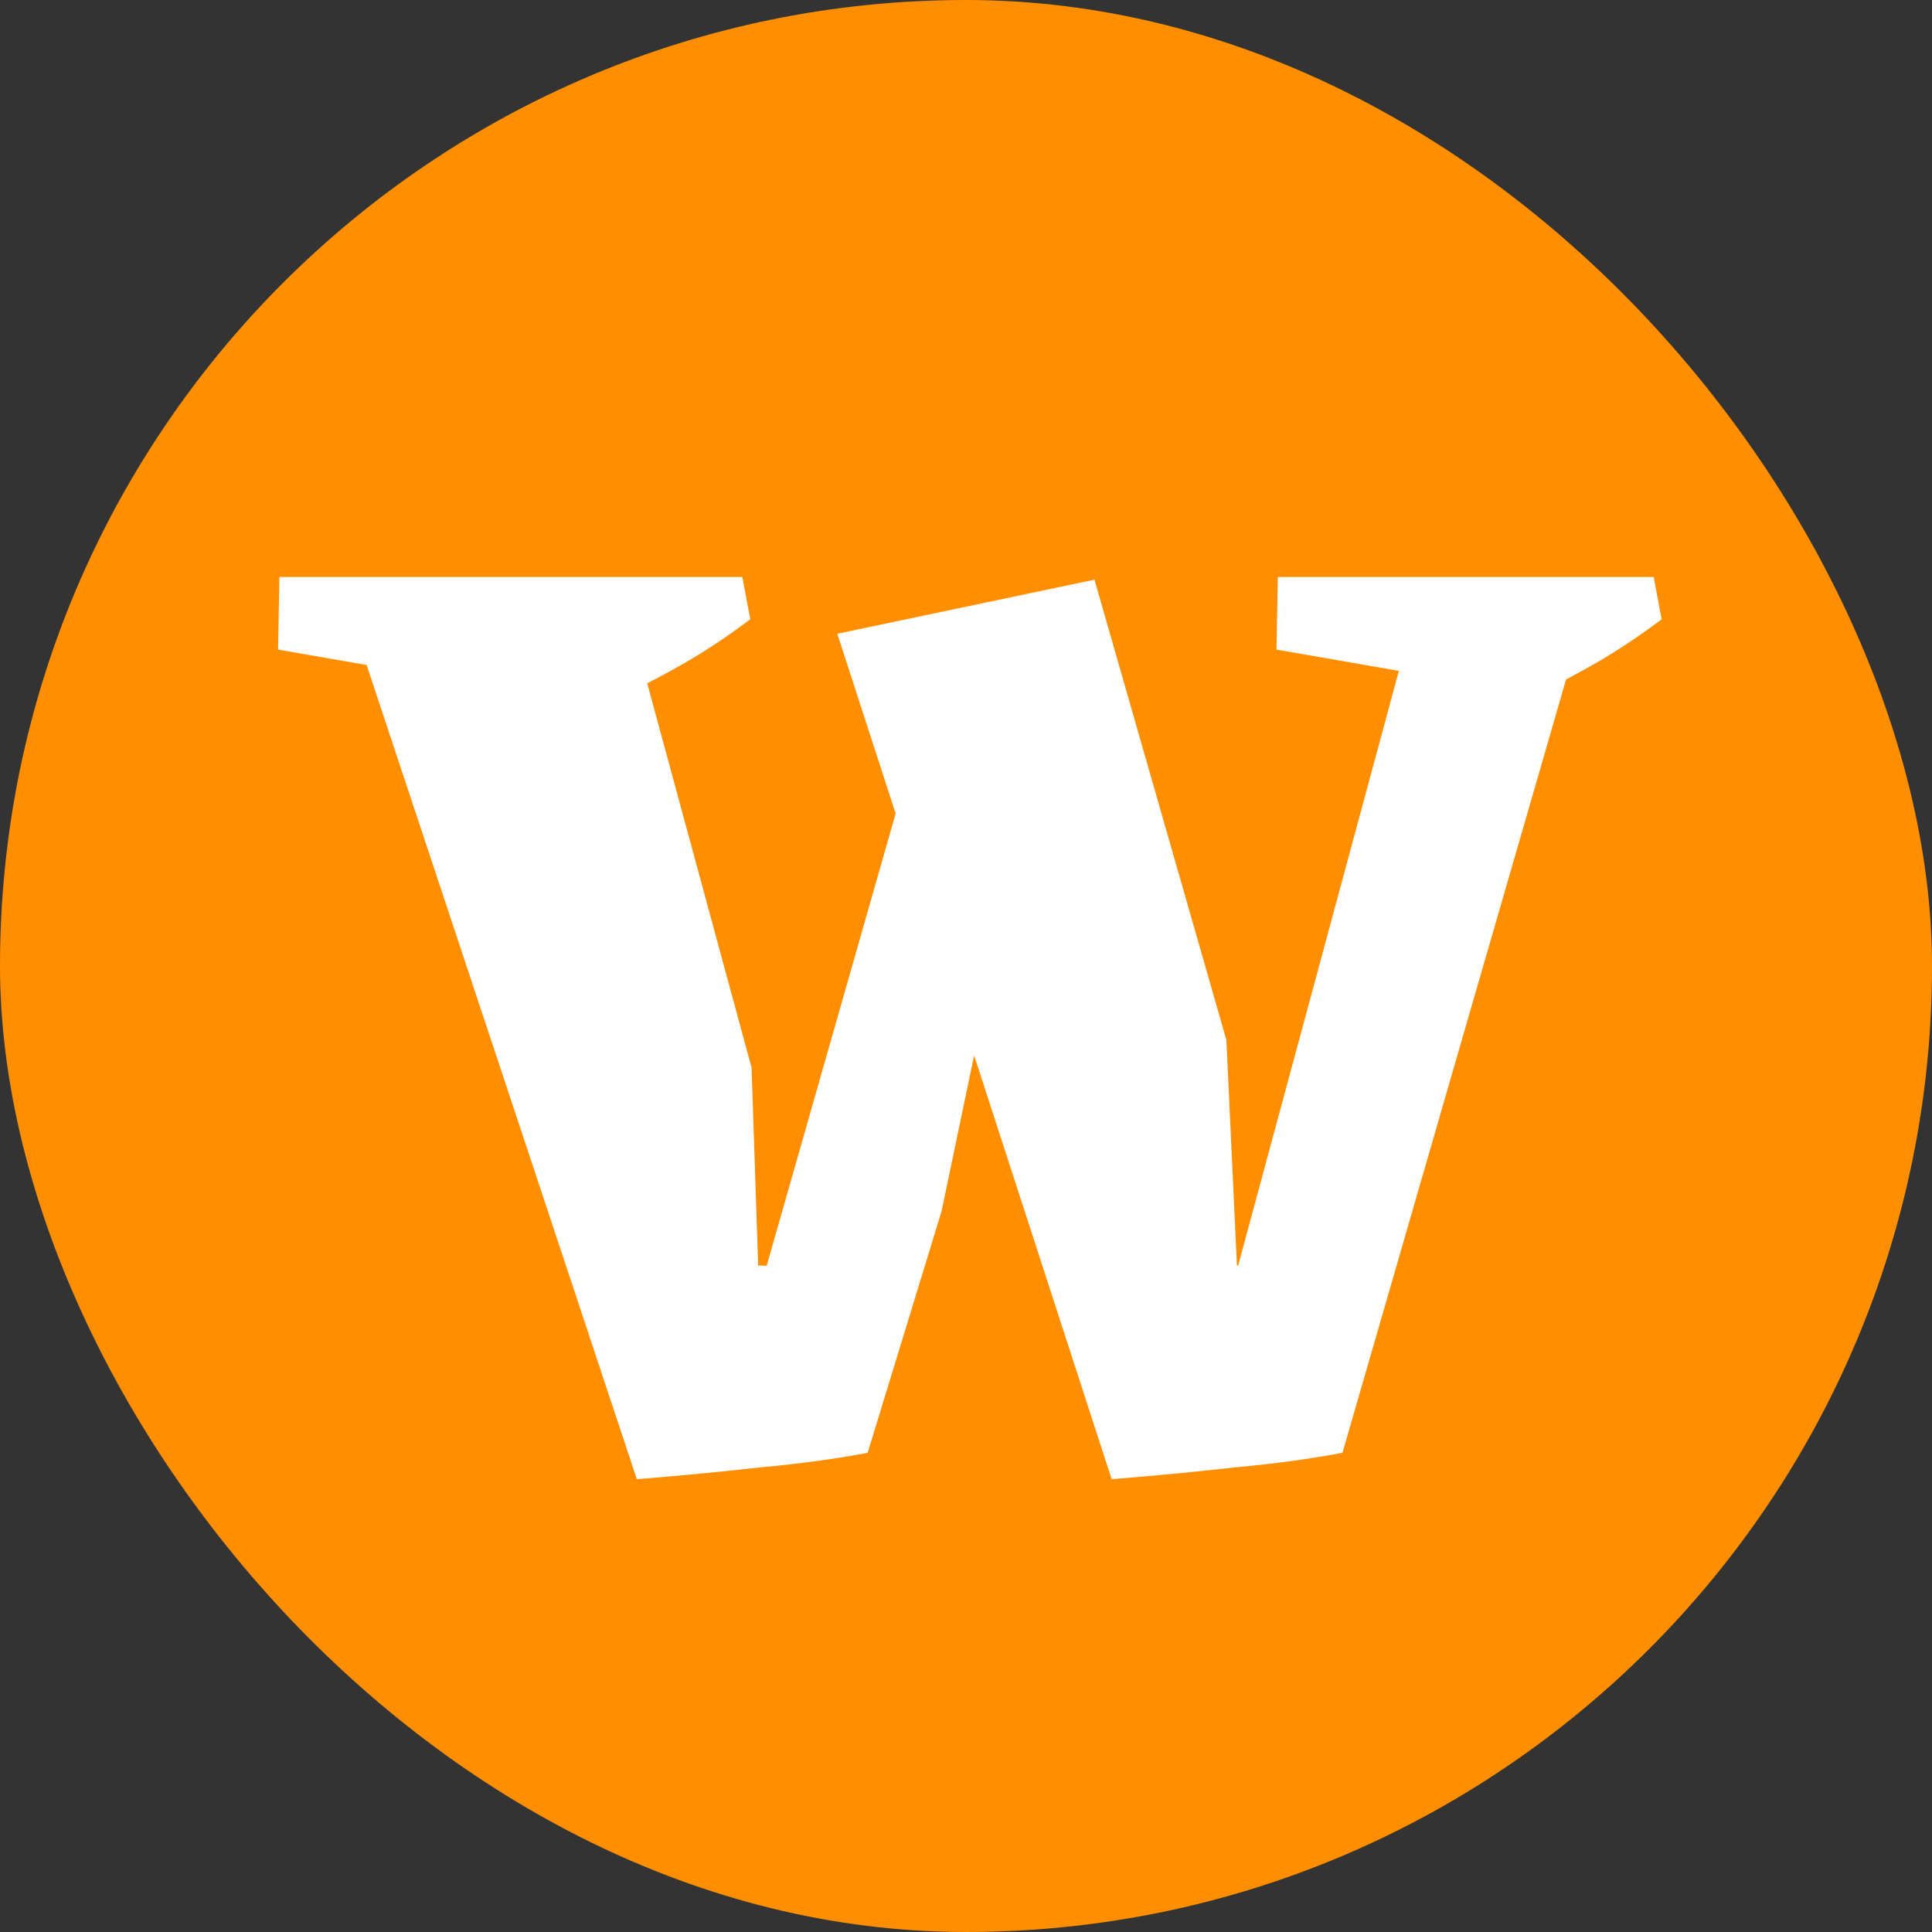 <svg width="150" height="150" viewBox="0 0 150 150" fill="none" xmlns="http://www.w3.org/2000/svg">
<rect x="0" y="0" width="150" height="150" fill="#333333" stroke="none"/>
<g clip-path="url(#clip0_3346_21)">
<rect width="150" height="150" rx="75" fill="#FF8F00"/>
<path d="M49.443 114.843L26.198 44.802H48.01L58.352 82.894L58.864 98.254L62.653 98.357L67.363 112.795C64.837 113.273 62.072 113.649 59.069 113.922C56.065 114.263 52.856 114.57 49.443 114.843ZM67.363 112.795L56.406 109.211L70.947 58.216L82.826 63.131L77.706 80.744L75.862 80.846L73.098 94.056L67.363 112.795ZM86.307 114.843L65.008 49.205L84.976 45.006L95.216 80.744L96.035 98.254L100.336 98.357L104.227 112.795C101.701 113.273 98.936 113.649 95.933 113.922C92.929 114.263 89.721 114.57 86.307 114.843ZM104.227 112.795L93.168 109.211L110.576 44.802H123.888L104.227 112.795ZM35.722 52.891L21.59 50.434L21.693 44.802H36.029L35.722 52.891ZM48.112 54.12L47.6 44.802H57.635L58.25 48.078C56.816 49.171 55.246 50.229 53.539 51.253C51.901 52.209 50.092 53.164 48.112 54.12ZM113.238 52.891L99.107 50.434L99.21 44.802H113.546L113.238 52.891ZM118.87 54.12L118.358 44.802H128.394L129.008 48.078C127.574 49.171 126.004 50.229 124.298 51.253C122.659 52.209 120.85 53.164 118.87 54.12Z" fill="white"/>
</g>
<defs>
<clipPath id="clip0_3346_21">
<rect width="150" height="150" rx="75" fill="white"/>
</clipPath>
</defs>
</svg>
